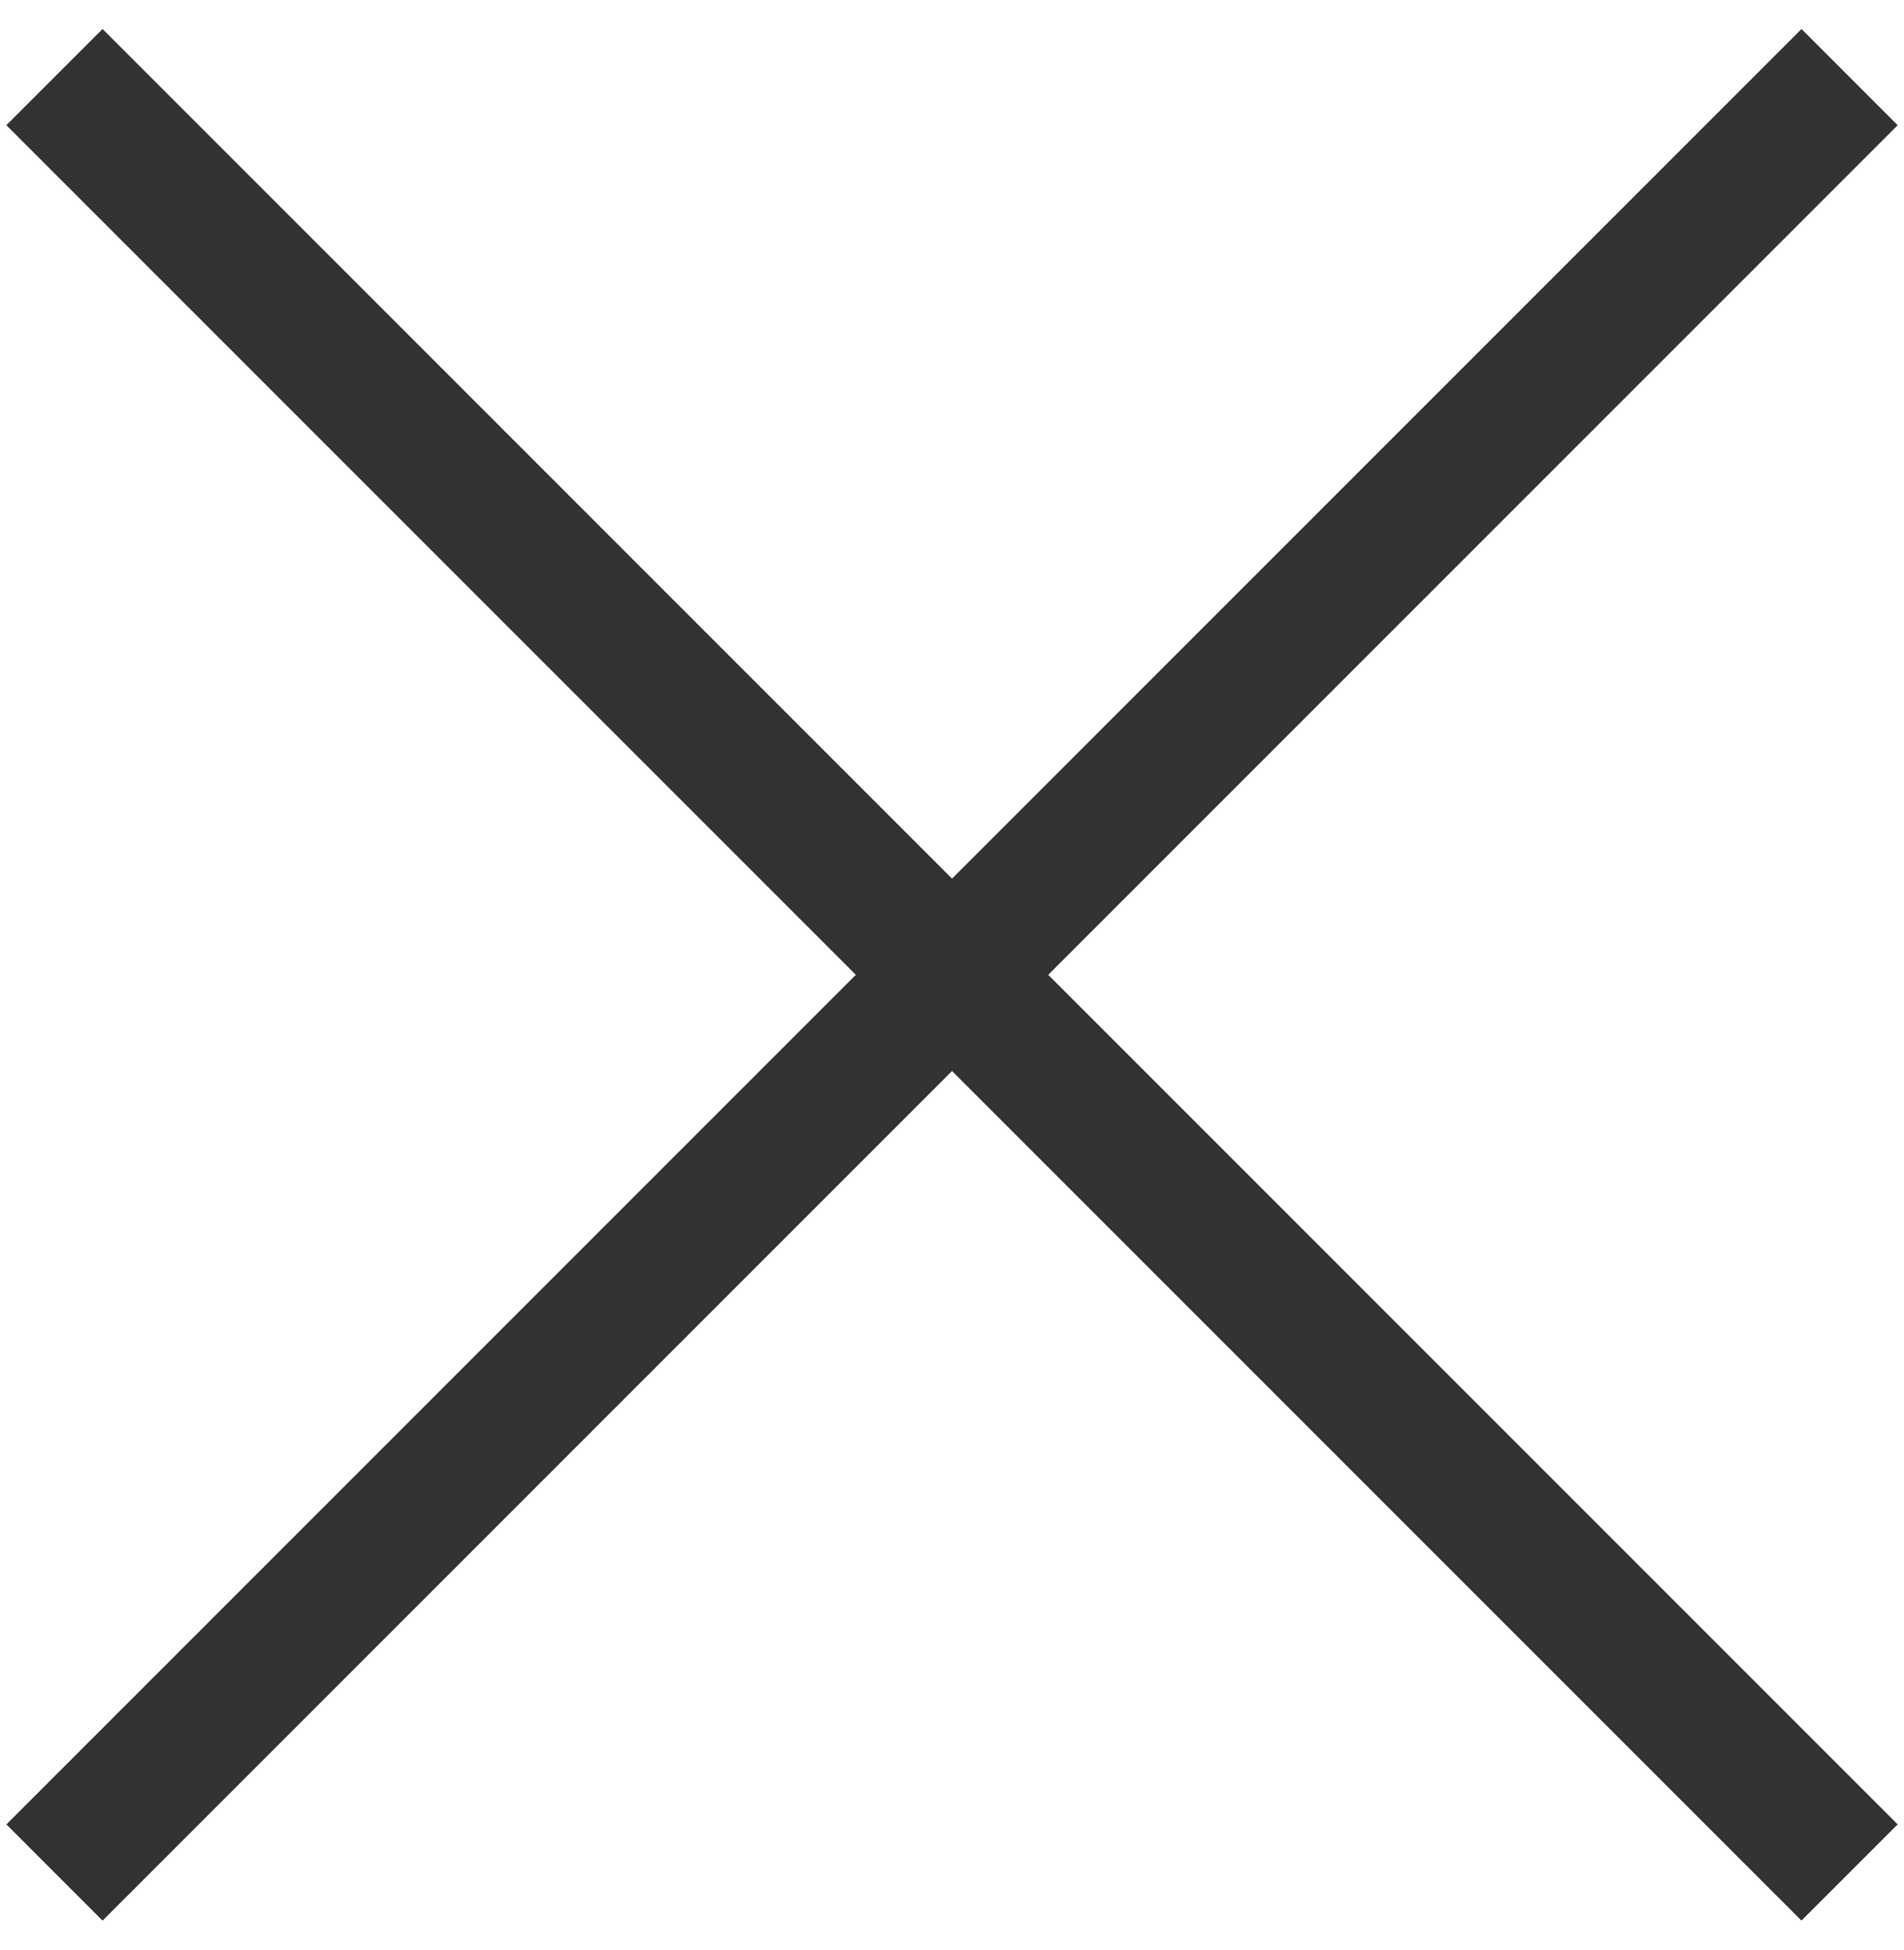 <svg width="42" height="43" viewBox="0 0 42 43" fill="none" xmlns="http://www.w3.org/2000/svg">
<g clip-path="url(#clip0_1240_236)">
<path d="M39.739 0.64L0.141 40.238L2.262 42.36L41.86 2.762L39.739 0.64Z" fill="#323232"/>
<path d="M41.86 40.238L2.262 0.64L0.14 2.761L39.738 42.359L41.86 40.238Z" fill="#323232"/>
</g>
<defs>
<clipPath id="clip0_1240_236">
<rect width="42" height="43" fill="white"/>
</clipPath>
</defs>
</svg>
